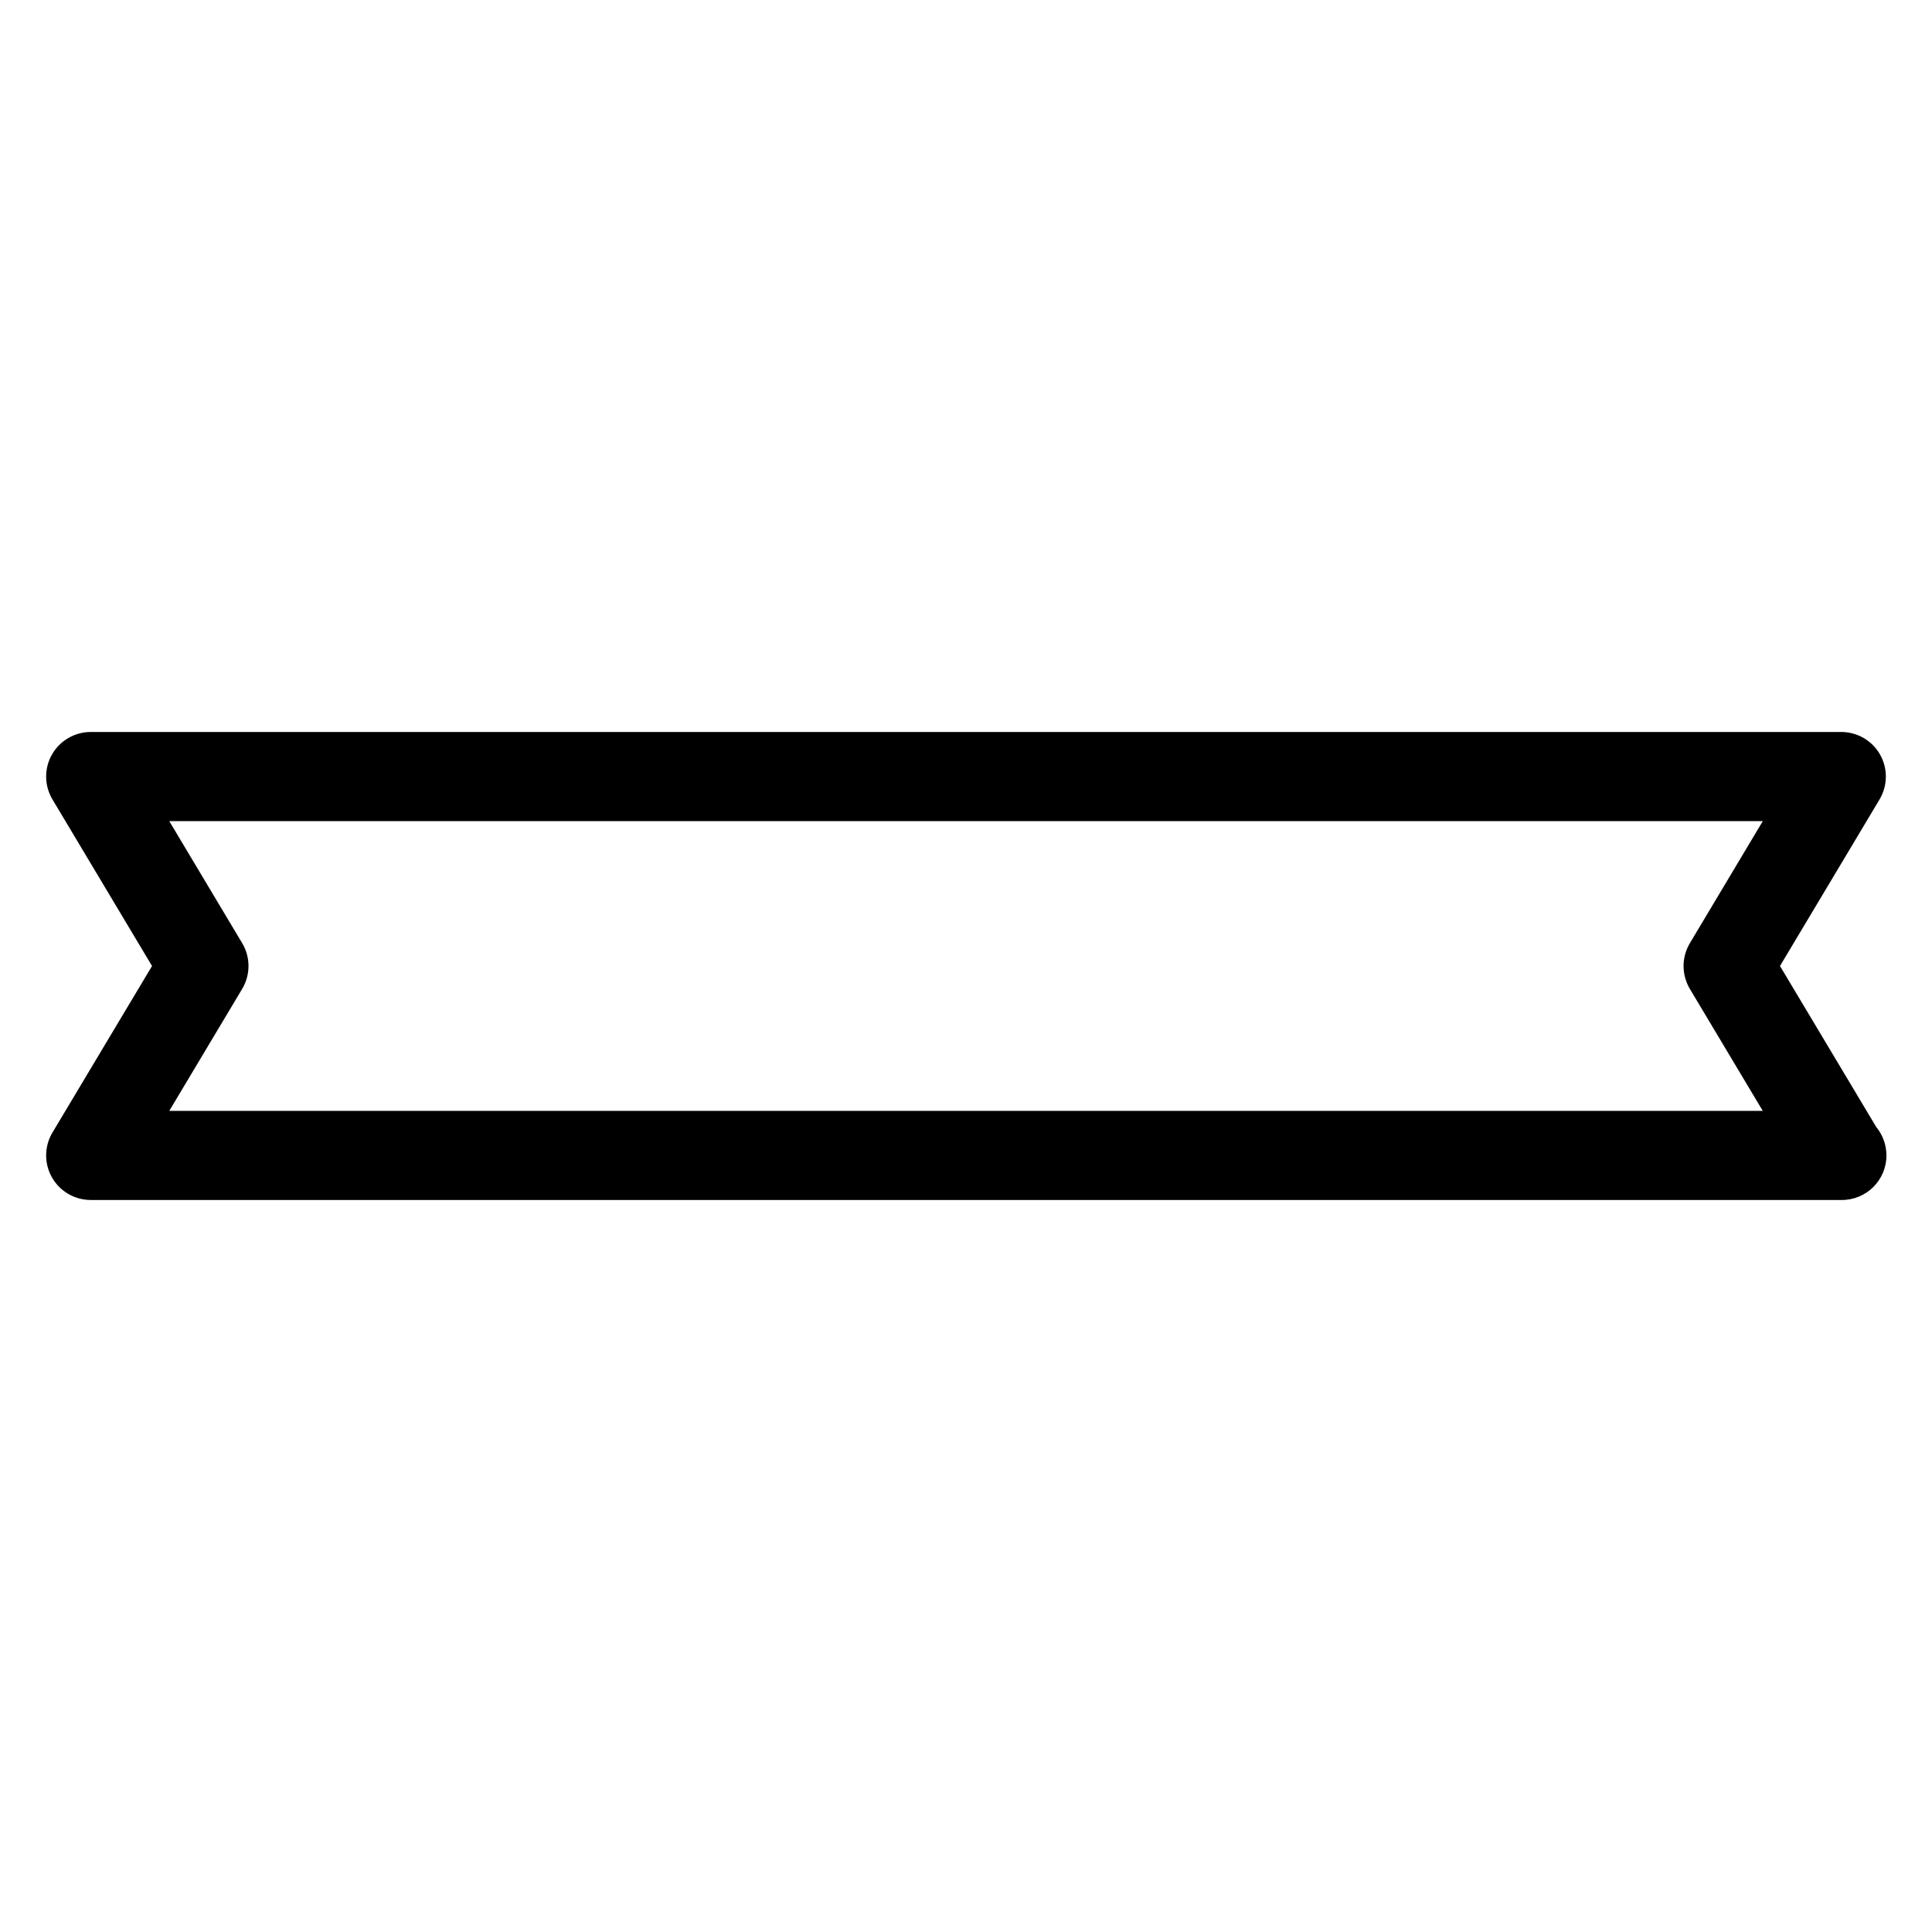 <?xml version="1.0" encoding="UTF-8"?>
<!-- Uploaded to: SVG Repo, www.svgrepo.com, Generator: SVG Repo Mixer Tools -->
<svg fill="#000000" width="800px" height="800px" version="1.1" viewBox="144 144 512 512" xmlns="http://www.w3.org/2000/svg">
 <path d="m641.23 442.68-25.516-42.68 26.387-44.145c2.172-3.652 2.227-8.188 0.133-11.887s-6.023-5.984-10.273-5.984h-463.92c-4.25 0-8.172 2.281-10.273 5.984-2.102 3.699-2.047 8.234 0.133 11.887l26.387 44.145-26.387 44.137c-2.18 3.652-2.234 8.188-0.133 11.887 2.102 3.699 6.023 5.984 10.273 5.984h463.92c0.062 0.008 0.125 0 0.156 0 6.527 0 11.809-5.289 11.809-11.809-0.008-2.859-1.016-5.473-2.699-7.519zm-49.406-36.621 19.324 32.332h-422.29l19.324-32.332c2.227-3.731 2.227-8.383 0-12.113l-19.324-32.34h422.3l-19.324 32.34c-2.227 3.731-2.227 8.375-0.008 12.113z"/>
</svg>